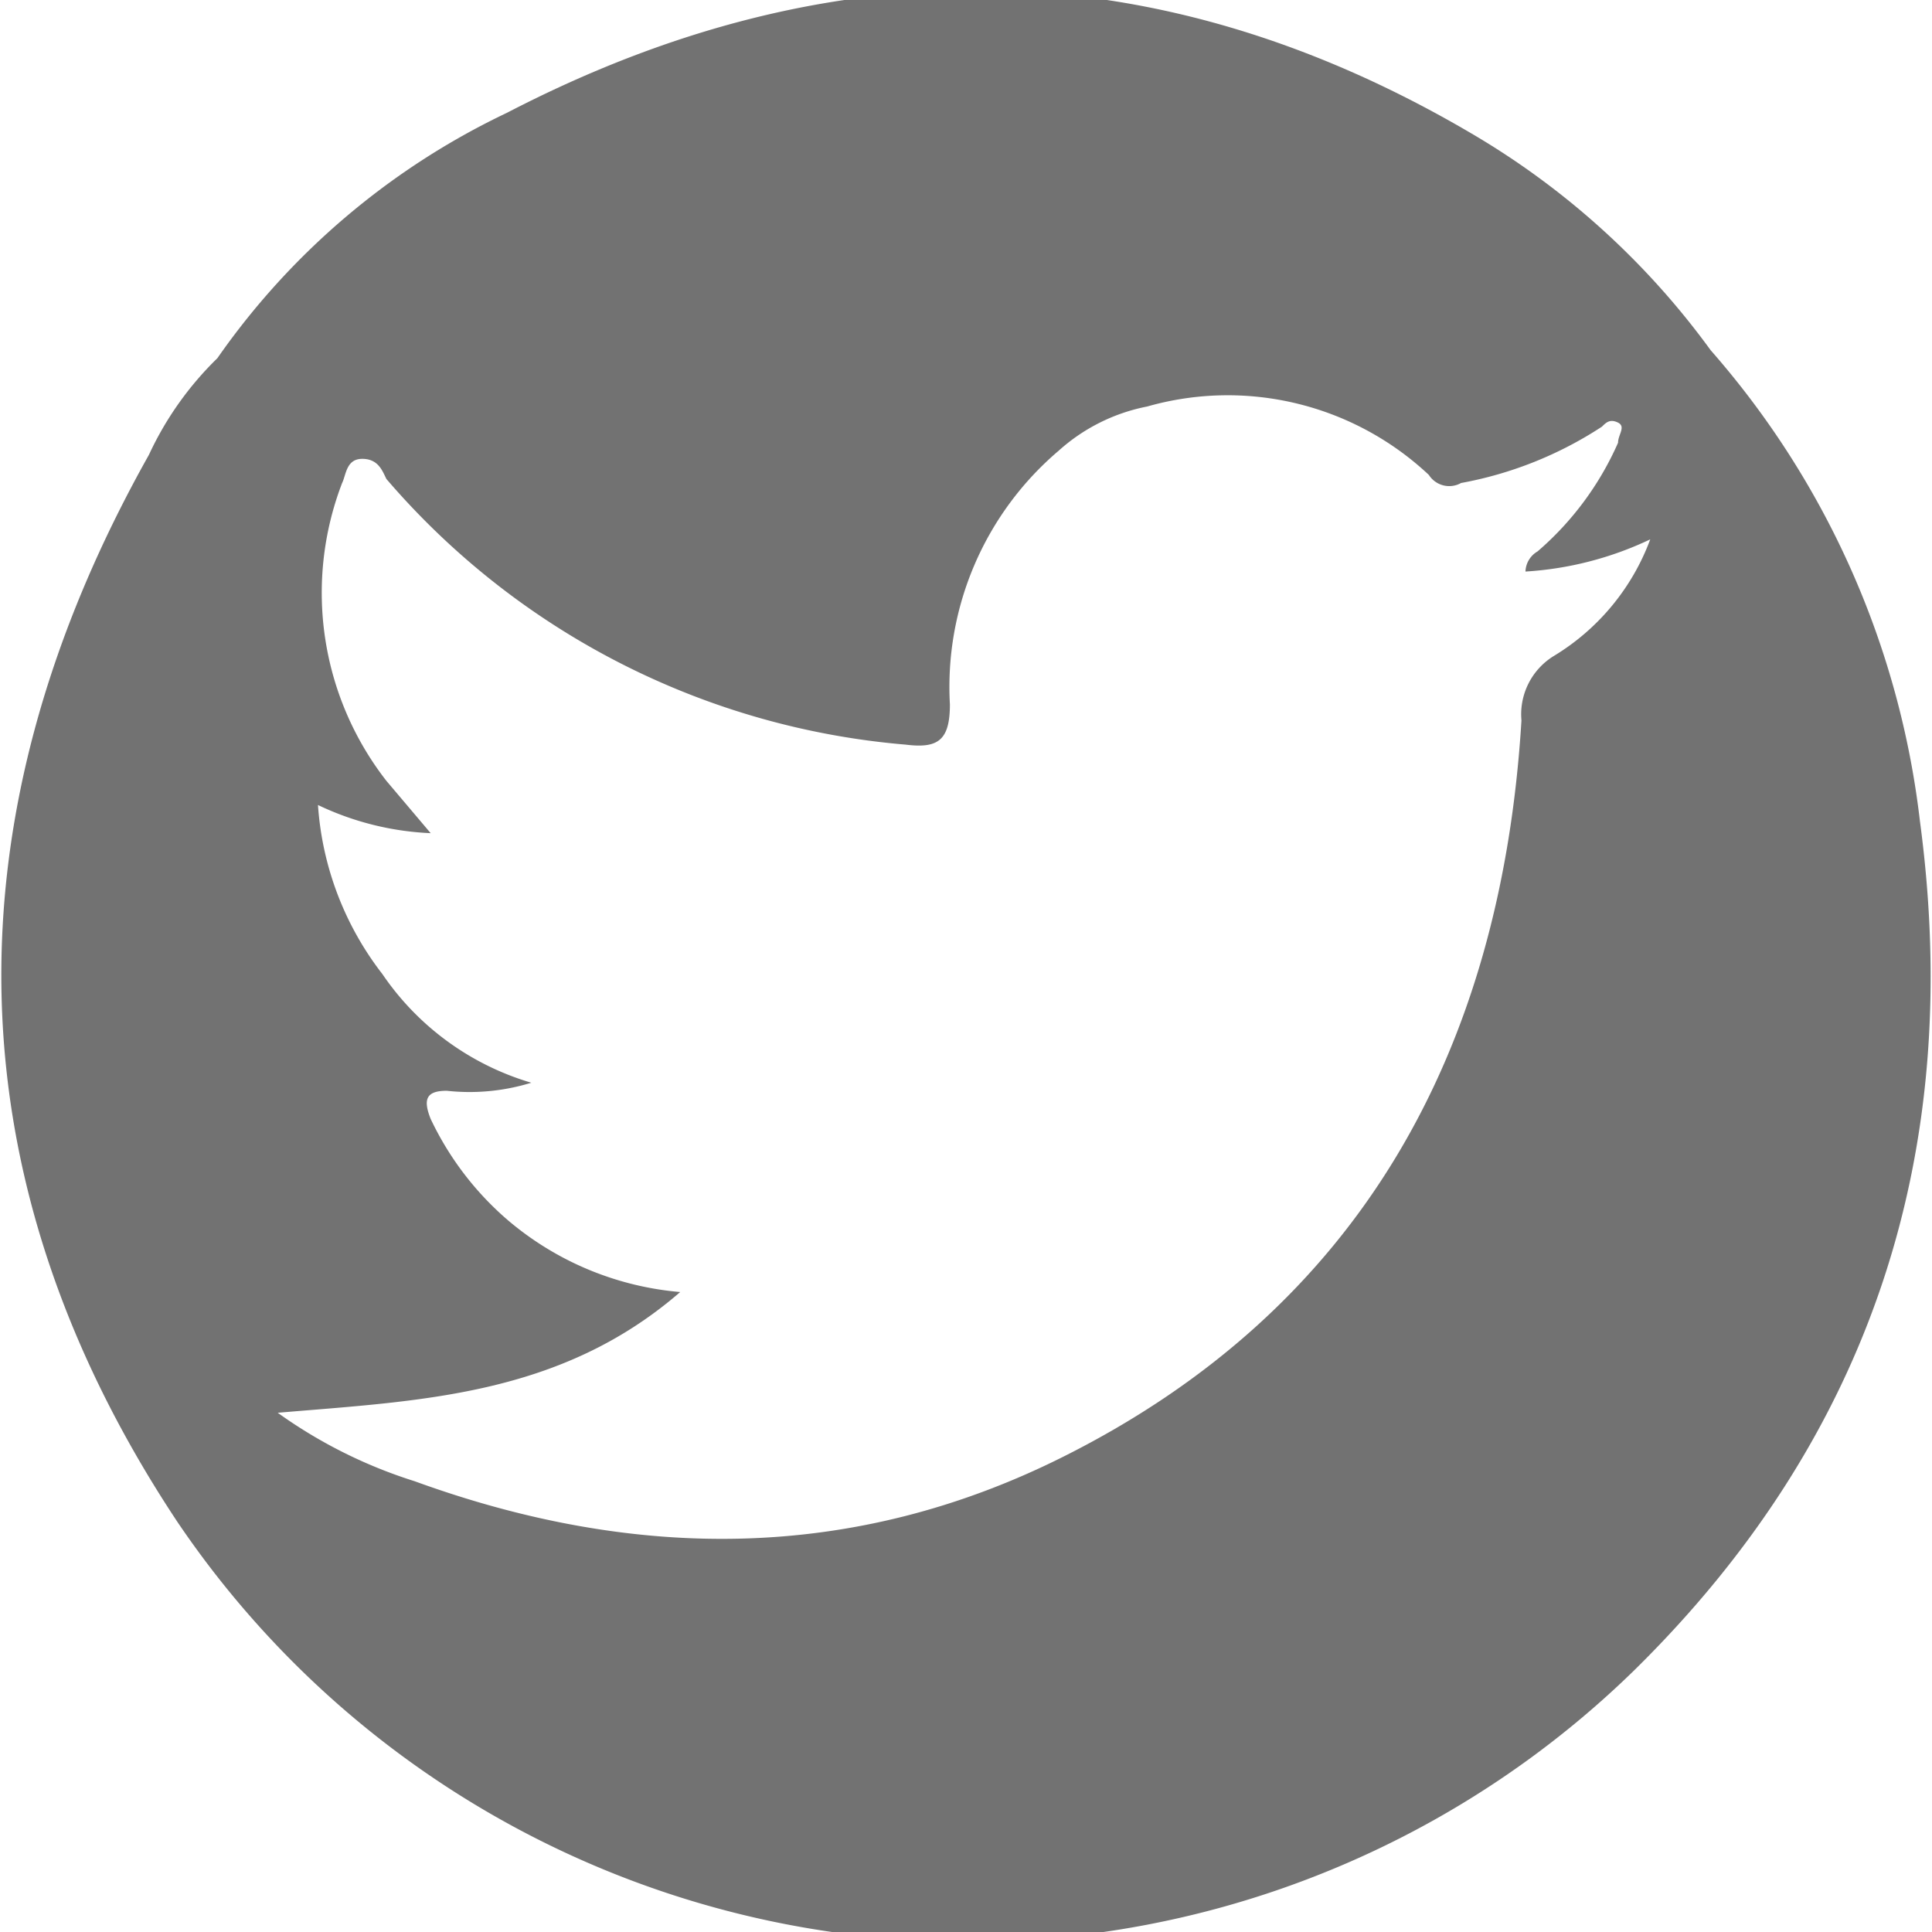 <svg id="Layer_1" data-name="Layer 1" xmlns="http://www.w3.org/2000/svg" viewBox="0 0 48 48">
  <path d="M47.7,20.4A21.5,21.5,0,0,0,42.5,8.7a19.6,19.6,0,0,0-5.8-5.3c-7.9-4.7-16-4.8-24.1-.6A18.4,18.4,0,0,0,5.4,8.9a8.1,8.1,0,0,0-1.7,2.4c-5,8.9-5,17.9.7,26.5a23.7,23.7,0,0,0,36.2,3.7C46.5,35.7,48.8,28.6,47.7,20.4Zm-6.7-7a5.7,5.7,0,0,1-2.4,2.9,1.7,1.7,0,0,0-.8,1.6c-.5,8.2-4,14.6-11.4,18.3-5.2,2.6-10.6,2.6-16.1.6a12,12,0,0,1-3.4-1.7c3.5-.3,7-.4,10-3a7.6,7.6,0,0,1-4.3-1.8,7.6,7.6,0,0,1-1.9-2.5c-.2-.5-.1-.7.4-.7a5.2,5.2,0,0,0,2.1-.2,6.8,6.8,0,0,1-3.7-2.7A7.7,7.7,0,0,1,7.9,20a7.2,7.2,0,0,0,2.8.7L9.6,19.4A7.6,7.6,0,0,1,8.5,12c.1-.2.1-.6.5-.6s.5.3.6.5a19.1,19.1,0,0,0,12.9,6.6c.8.1,1.1-.1,1.1-1a7.7,7.7,0,0,1,2.7-6.3,4.6,4.6,0,0,1,2.2-1.1,7.3,7.3,0,0,1,7,1.7.6.6,0,0,0,.8.2,9.5,9.5,0,0,0,3.5-1.4c.1-.1.2-.2.4-.1s0,.3,0,.5a7.6,7.6,0,0,1-2,2.7.6.6,0,0,0-.3.5,8.4,8.4,0,0,0,3.1-.8h0Z" style="fill: #727272"/>
</svg>
